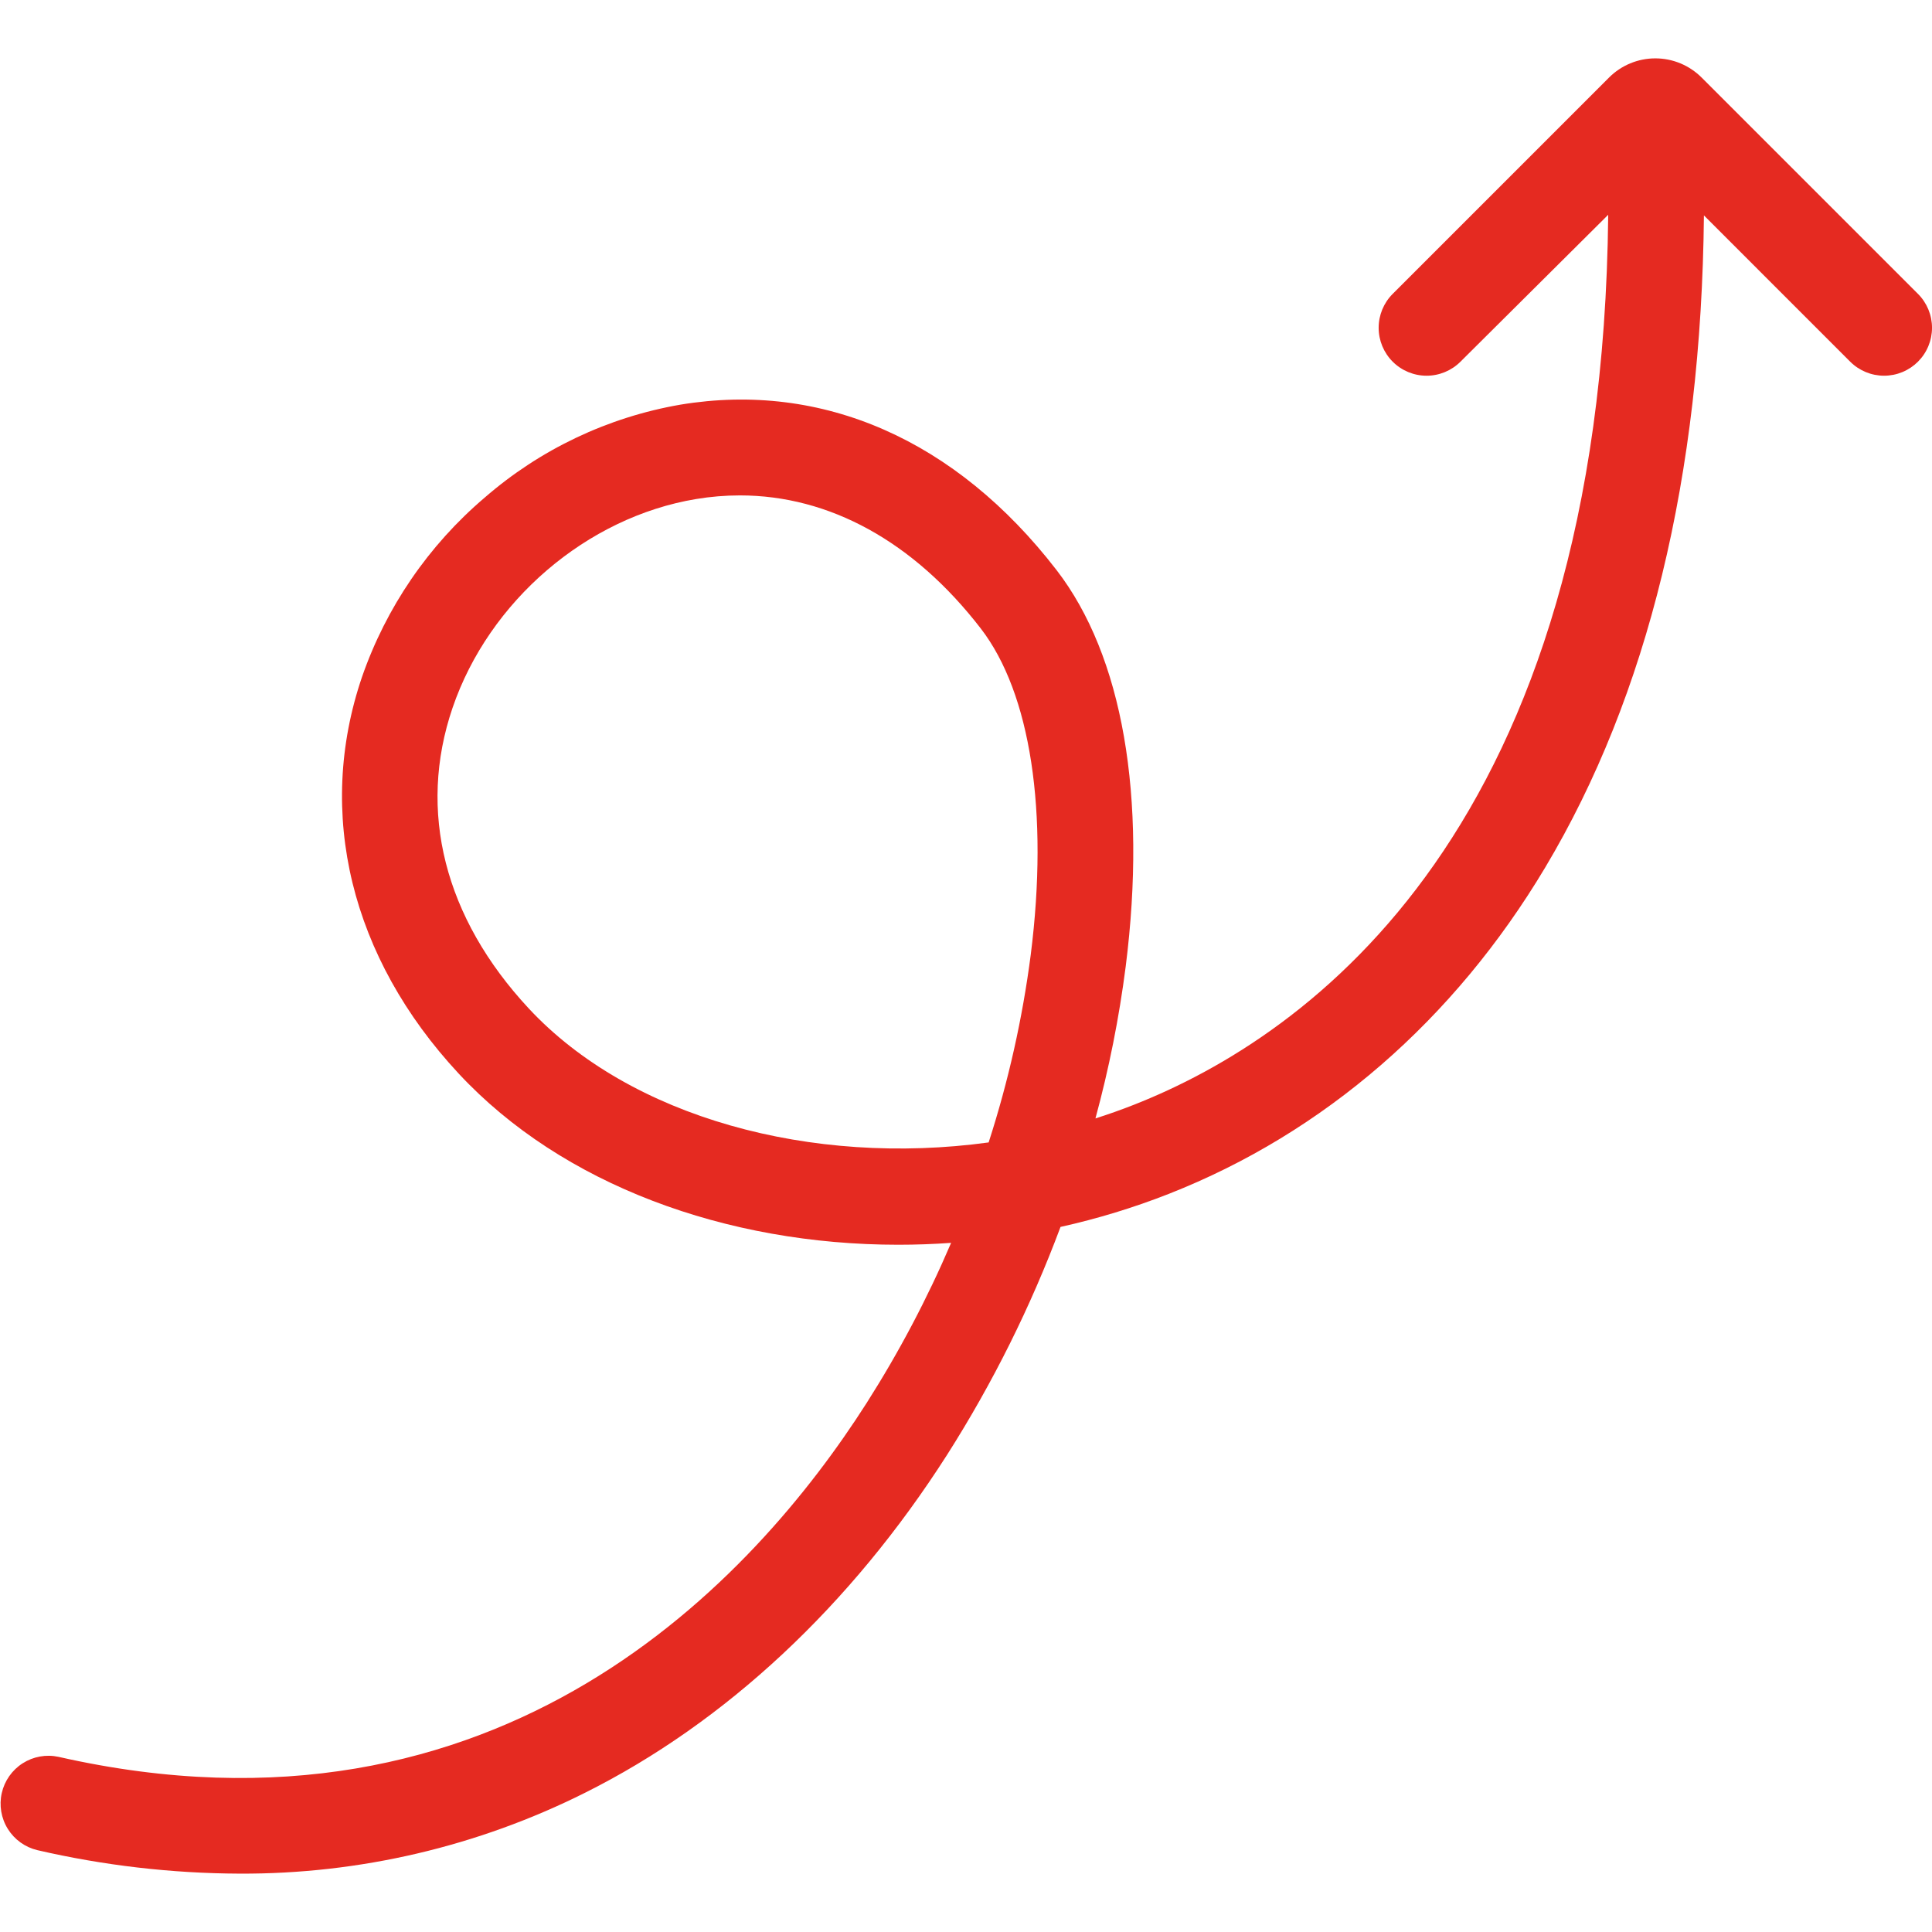<?xml version="1.0" encoding="UTF-8"?> <svg xmlns="http://www.w3.org/2000/svg" width="512" height="512" viewBox="0 0 512 512" fill="none"> <g clip-path="url(#clip0_585_16)"> <path d="M508.279 77.883L450.942 20.546C447.689 17.294 443.278 15.467 438.679 15.467C434.079 15.467 429.668 17.294 426.415 20.546L369.078 77.883C366.696 80.266 365.357 83.497 365.357 86.866C365.357 90.235 366.695 93.466 369.078 95.849C371.46 98.231 374.691 99.57 378.06 99.57C381.429 99.57 384.661 98.231 387.043 95.849L426.192 56.916C424.566 219.594 346.942 274.516 300.467 292.787C297.119 294.103 293.732 295.305 290.306 296.393C293.9 283.184 296.577 269.742 298.318 256.164C304.018 211.103 297.518 173.783 280.002 151.08C253.377 116.567 217.97 100.999 180.322 107.237C161.094 110.557 143.143 119.084 128.422 131.891C113.547 144.545 102.33 160.948 95.935 179.4C83.635 215.473 92.969 253.782 121.55 284.506C148.95 313.965 192.422 329.871 238.074 329.87C242.718 329.87 247.378 329.704 252.054 329.37C245.748 344.12 238.25 358.331 229.634 371.862C200 418.273 132.774 492.156 15.483 465.577C12.221 464.88 8.815 465.497 6.004 467.294C3.194 469.09 1.204 471.922 0.468 475.176C-0.269 478.43 0.306 481.842 2.069 484.675C3.831 487.507 6.639 489.531 9.883 490.307C27.468 494.372 45.452 496.461 63.5 496.533C95.273 496.673 126.632 489.33 155.04 475.1C192.279 456.492 225.463 425.514 251.006 385.514C263.1 366.496 273.169 346.263 281.049 325.147C290.829 322.976 300.424 320.047 309.749 316.386C350.867 300.218 385.361 270.308 409.498 229.886C436.725 184.293 450.862 126.175 451.558 57.086L490.318 95.847C491.498 97.027 492.898 97.963 494.439 98.601C495.981 99.239 497.633 99.568 499.301 99.568C500.969 99.568 502.621 99.239 504.162 98.601C505.704 97.962 507.104 97.026 508.284 95.847C509.463 94.667 510.399 93.267 511.037 91.725C511.676 90.184 512.004 88.532 512.004 86.864C512.004 85.196 511.675 83.544 511.037 82.002C510.399 80.461 509.463 79.061 508.283 77.881L508.279 77.883ZM273.162 252.983C270.974 269.881 267.237 286.543 262 302.757C215.068 309.183 167.021 296.164 140.112 267.236C117.772 243.22 110.605 214.936 119.931 187.584C129.582 159.284 155.516 137.049 184.464 132.252C188.302 131.613 192.186 131.29 196.076 131.287C219.813 131.287 242.146 143.525 259.922 166.568C273.122 183.675 277.946 215.172 273.162 252.981V252.983Z" fill="#E52A21"></path> </g> <defs> <clipPath id="clip0_585_16"> <rect width="512" height="512" fill="white"></rect> </clipPath> </defs> </svg> 